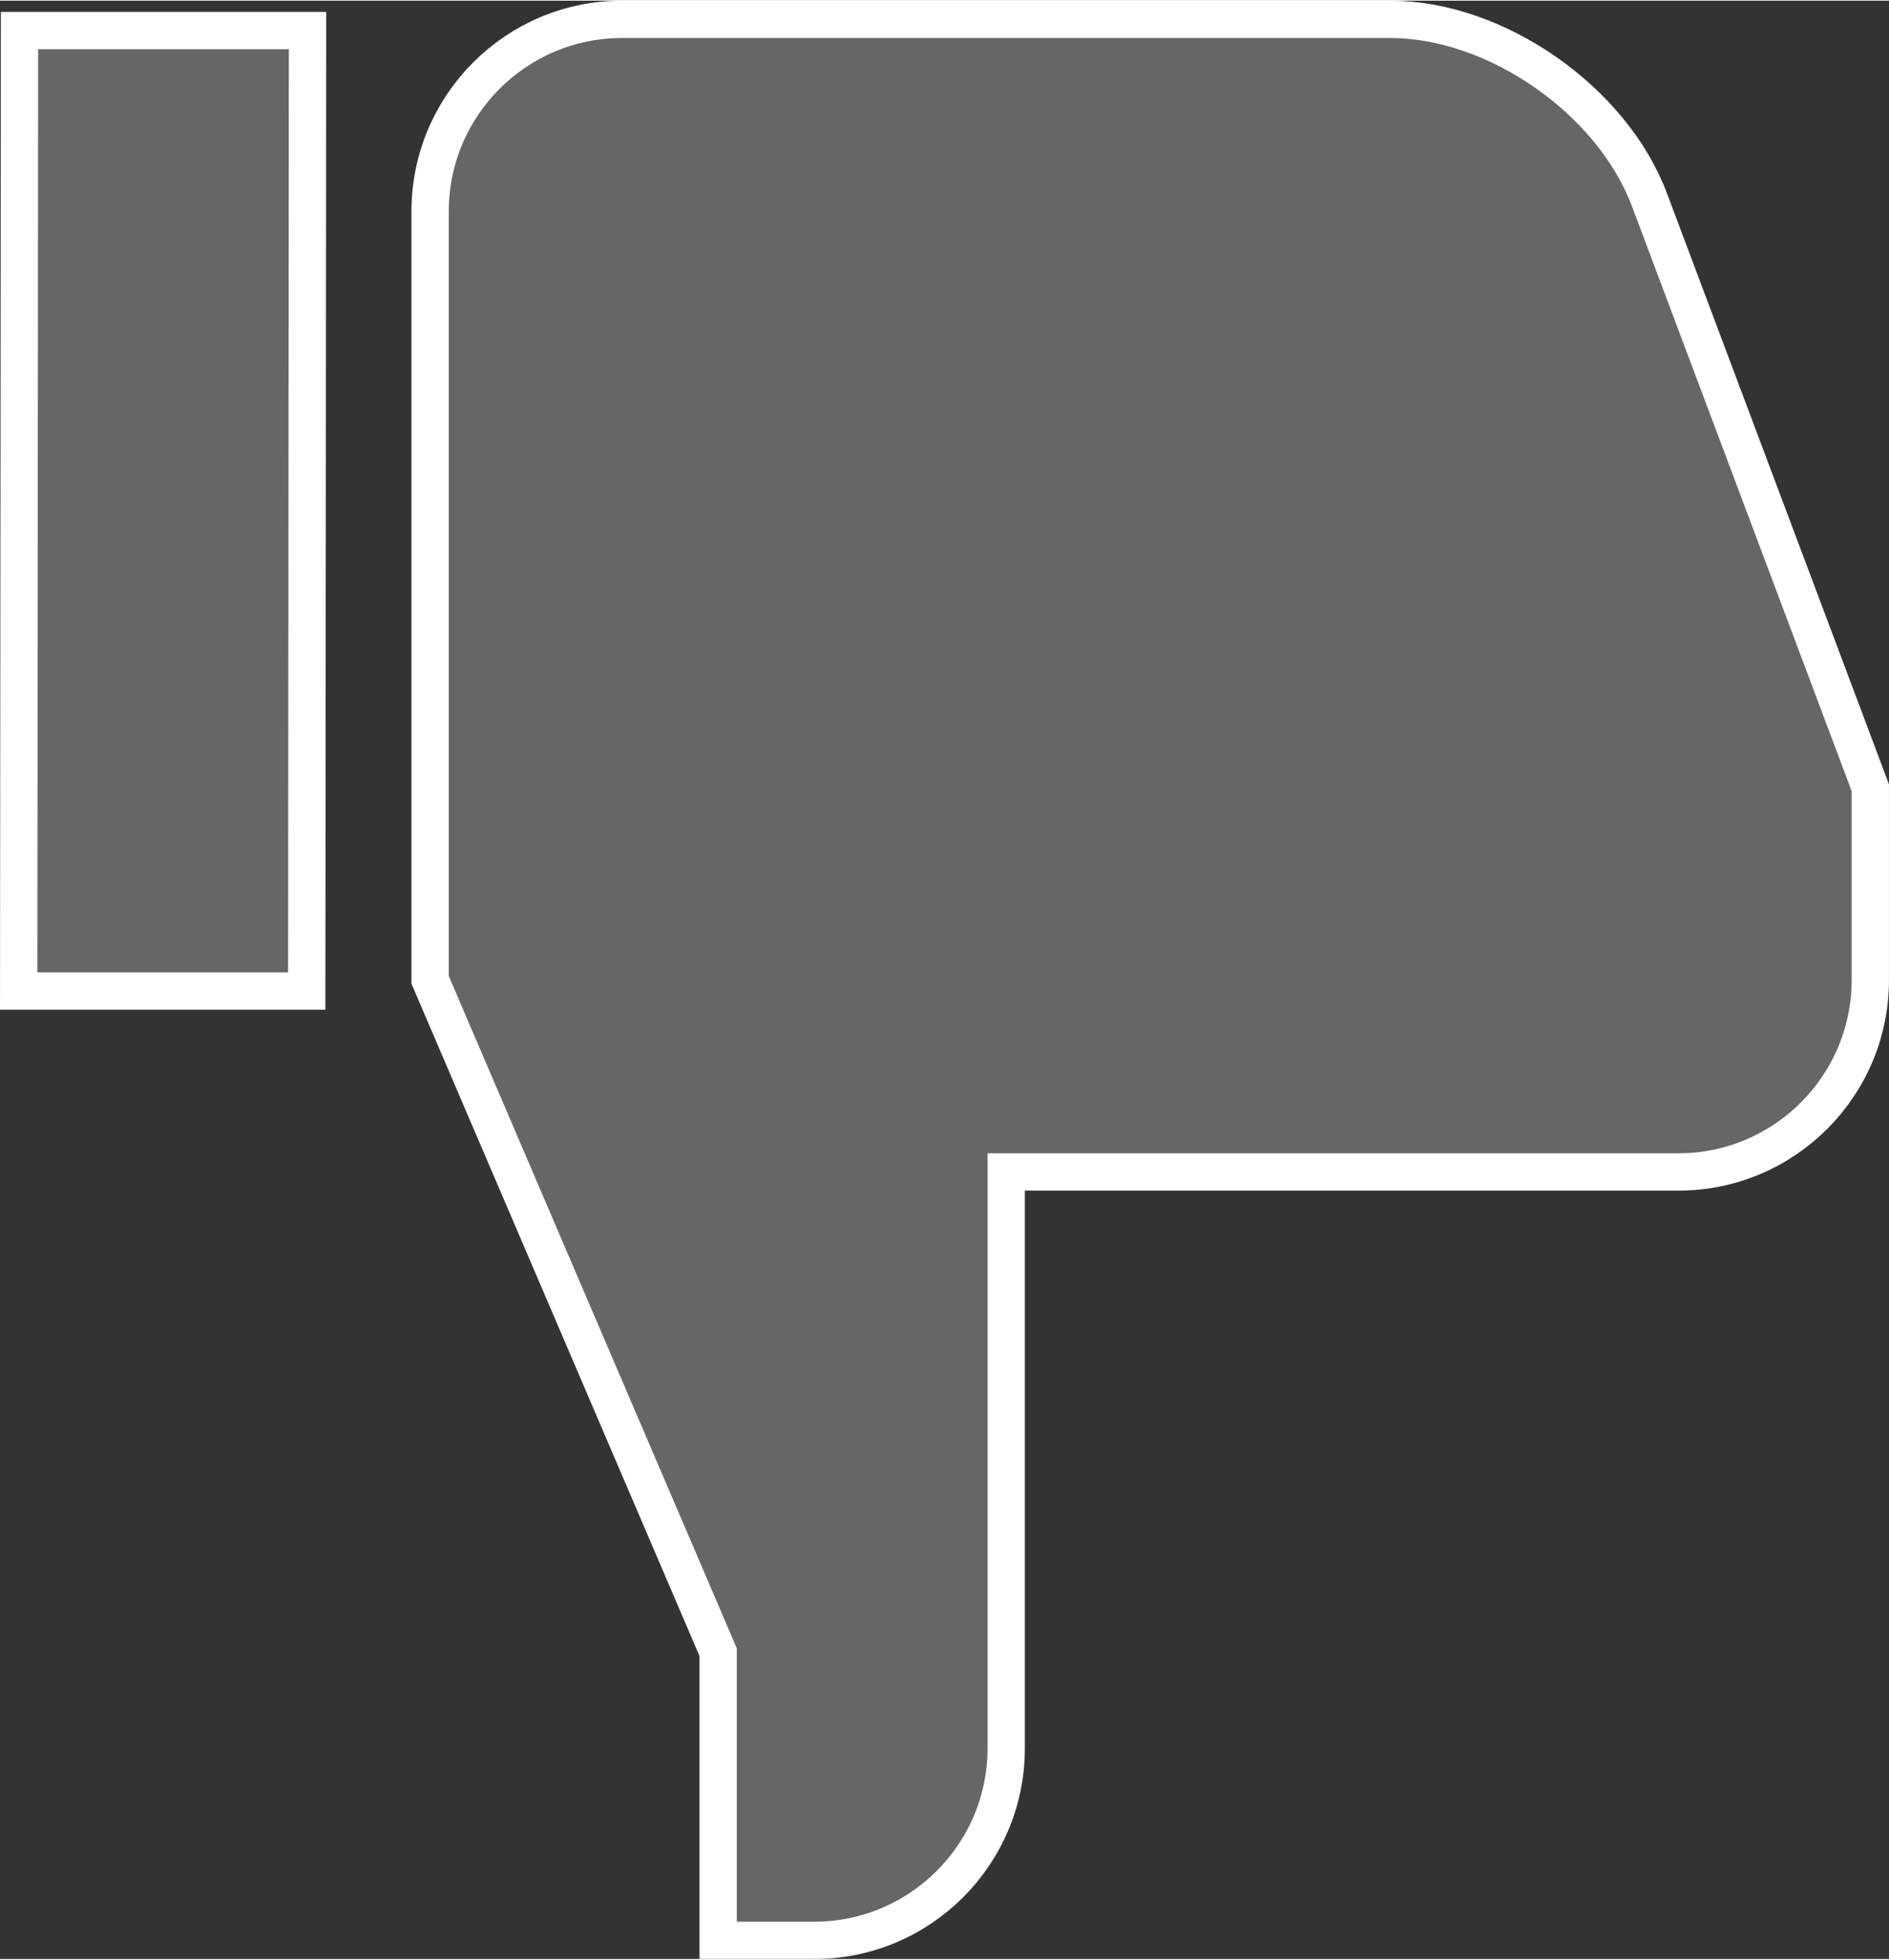 <?xml version="1.0" encoding="UTF-8"?>
<!DOCTYPE svg PUBLIC "-//W3C//DTD SVG 1.1//EN" "http://www.w3.org/Graphics/SVG/1.1/DTD/svg11.dtd">
<!-- Creator: CorelDRAW 2017 -->
<svg xmlns="http://www.w3.org/2000/svg" xml:space="preserve" width="405px" height="420px" version="1.1" style="shape-rendering:geometricPrecision; text-rendering:geometricPrecision; image-rendering:optimizeQuality; fill-rule:evenodd; clip-rule:evenodd"
viewBox="0 0 939.38 973.5"
 xmlns:xlink="http://www.w3.org/1999/xlink">
 <rect x="0" y="0" width="939.38" height="973.5" fill="#333333" stroke="none"/>
 <defs>
  <style type="text/css">
   <![CDATA[
    .str0 {stroke:white;stroke-width:18.56;stroke-miterlimit:22.926}
    .fil0 {fill:#666666}
   ]]>
  </style>
 </defs>
 <g id="Layer_x0020_1">
  <path class="fil0 str0" d="M404.88 964.22l-47.75 0 0 -143.24 -143.24 -334.23 0 -381.98c0,-52.72 42.76,-95.49 95.49,-95.49l381.98 0c52.52,0 110.29,40.11 128.92,89.76l109.81 292.22 0 95.49c0,52.73 -42.76,95.5 -95.49,95.5l-334.23 0 0 286.48c0,52.73 -42.76,95.49 -95.49,95.49l0 0 0 0zm-252.35 -471.9l-143.24 0 0.4 -477.47 143.24 0 -0.4 477.47z"/>
 </g>
</svg>
